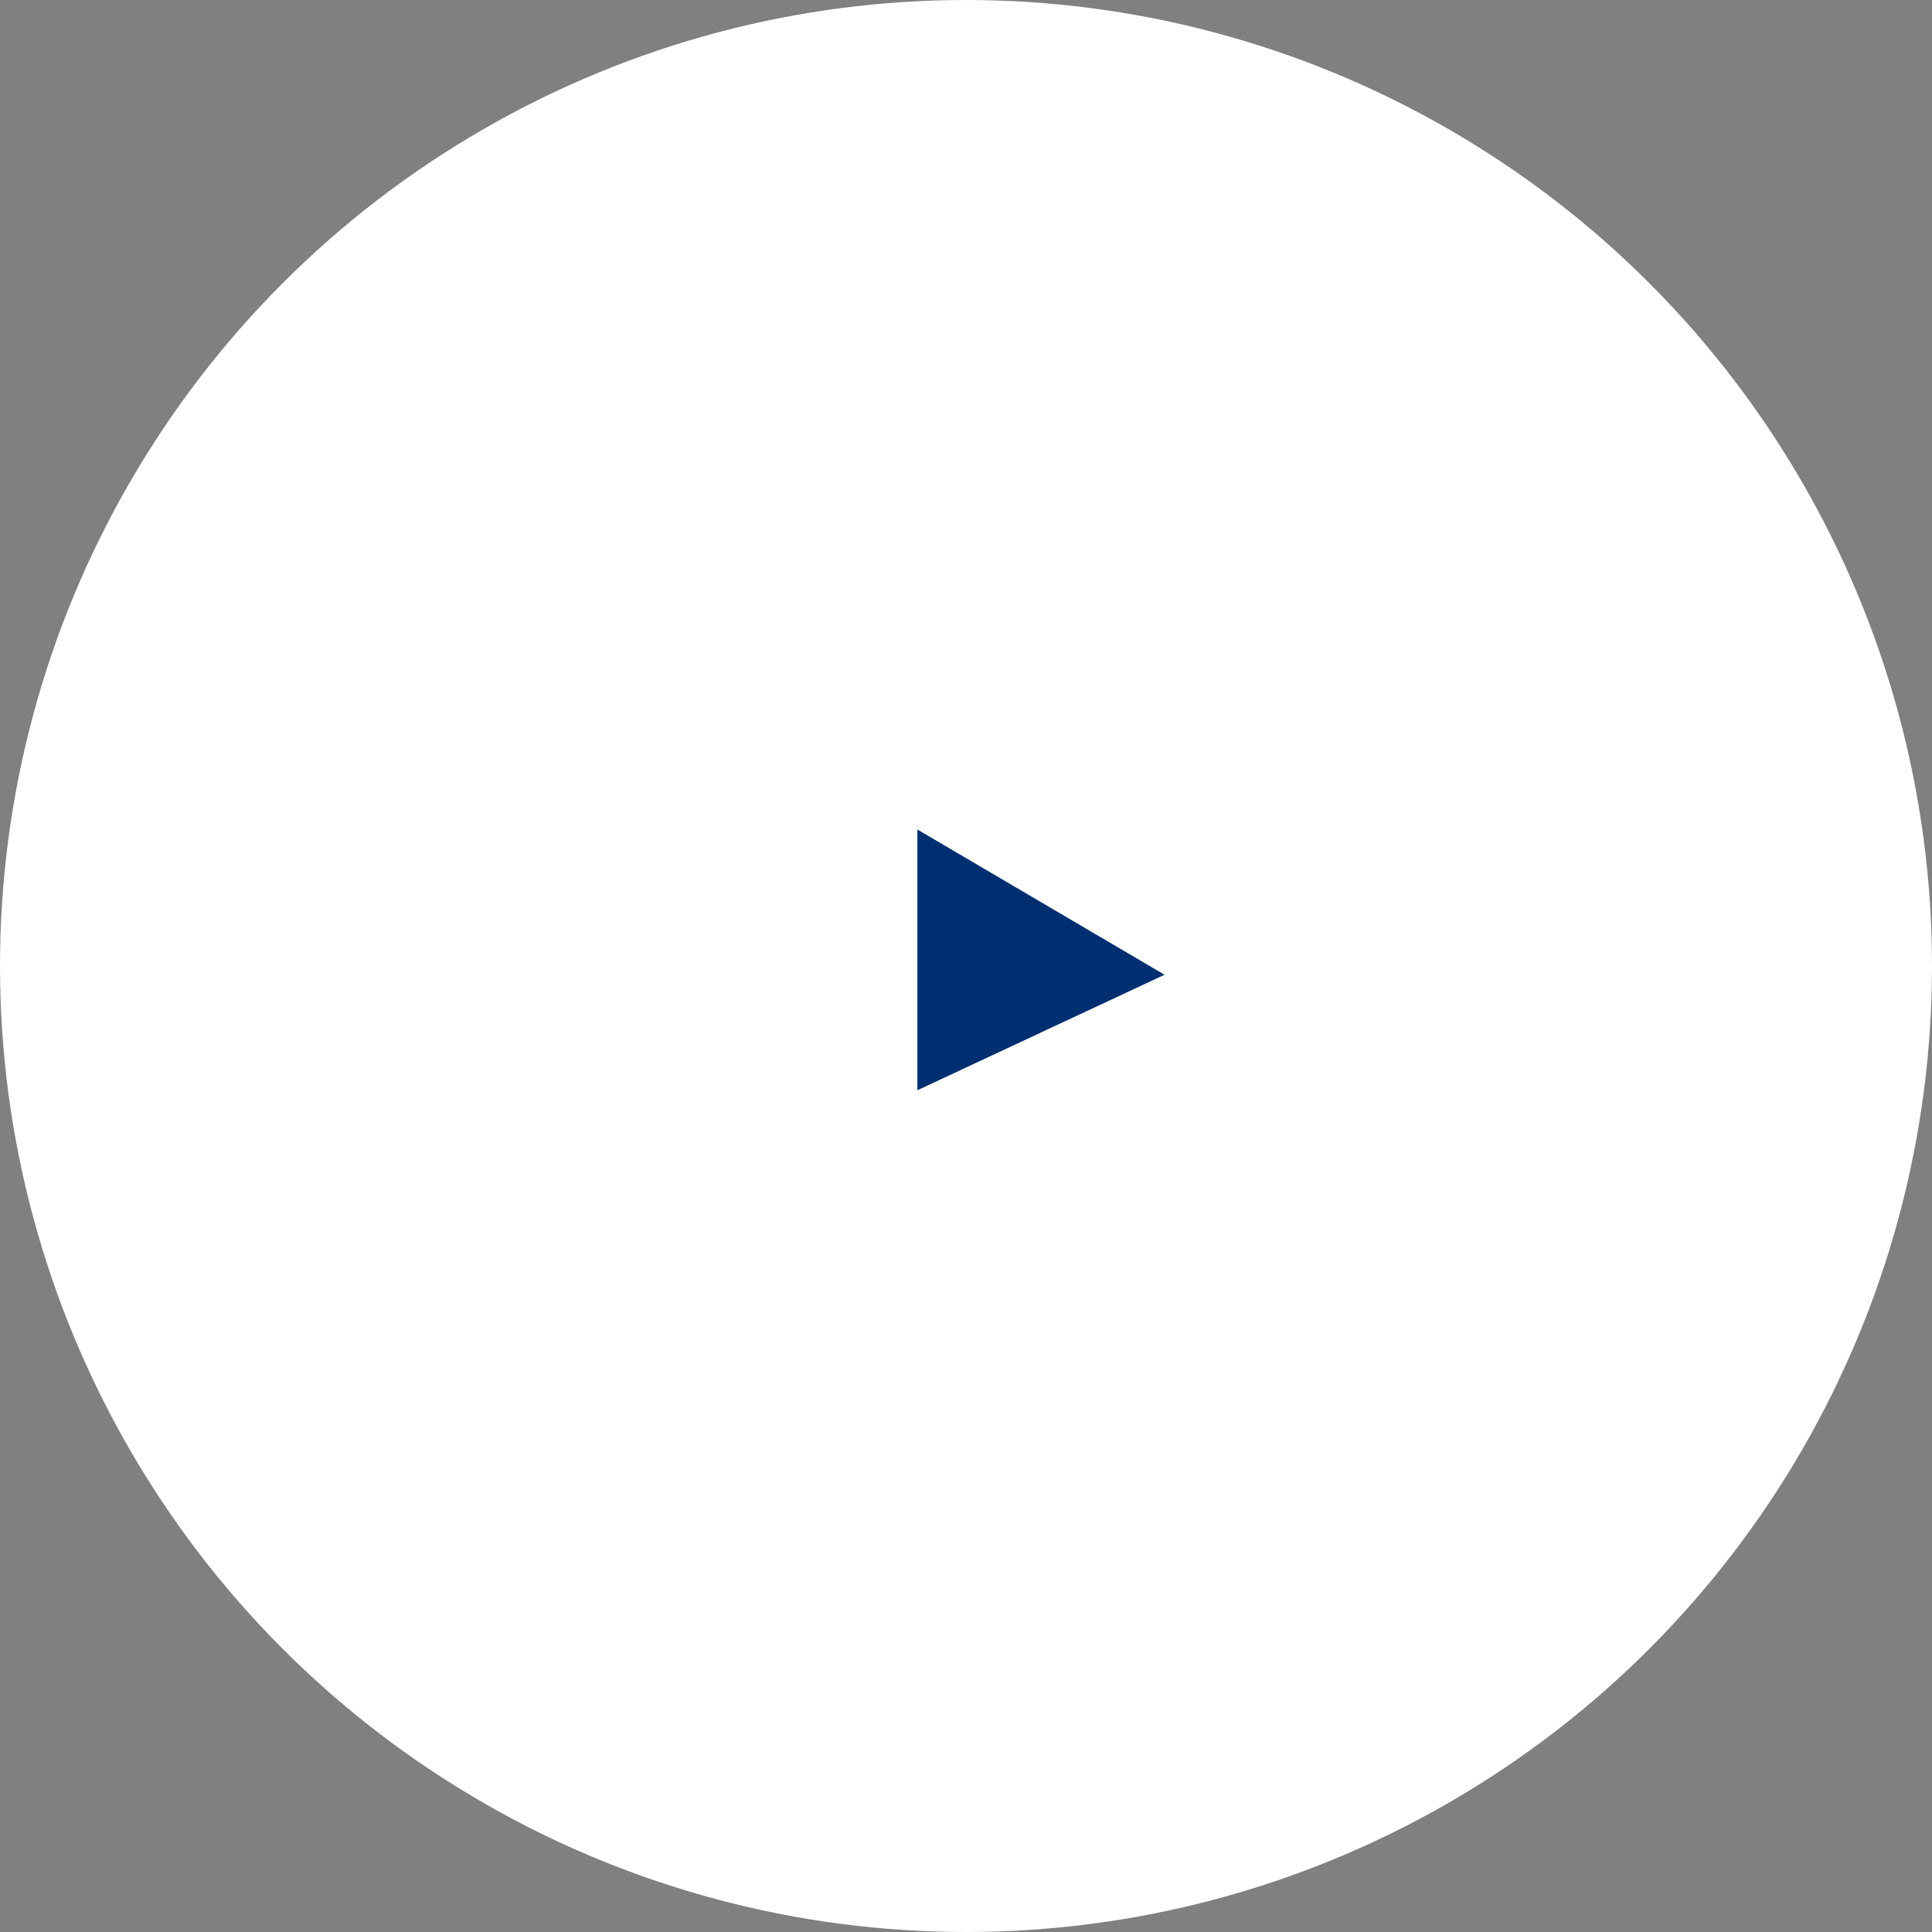 <svg xmlns="http://www.w3.org/2000/svg" width="96" height="96" viewBox="0 0 96 96">
  <rect x="0" y="0" width="96" height="96" fill="#808080" stroke="none"/>
  <g id="グループ_18725" data-name="グループ 18725" transform="translate(362 -7421)">
    <circle id="楕円形_1" data-name="楕円形 1" cx="48" cy="48" r="48" transform="translate(-362 7421)" fill="#fff"/>
    <path id="パス_37922" data-name="パス 37922" d="M2381.583,4250.217v12.958l12.283-5.74Z" transform="translate(-2698 3212)" fill="#002f71"/>
  </g>
</svg>
